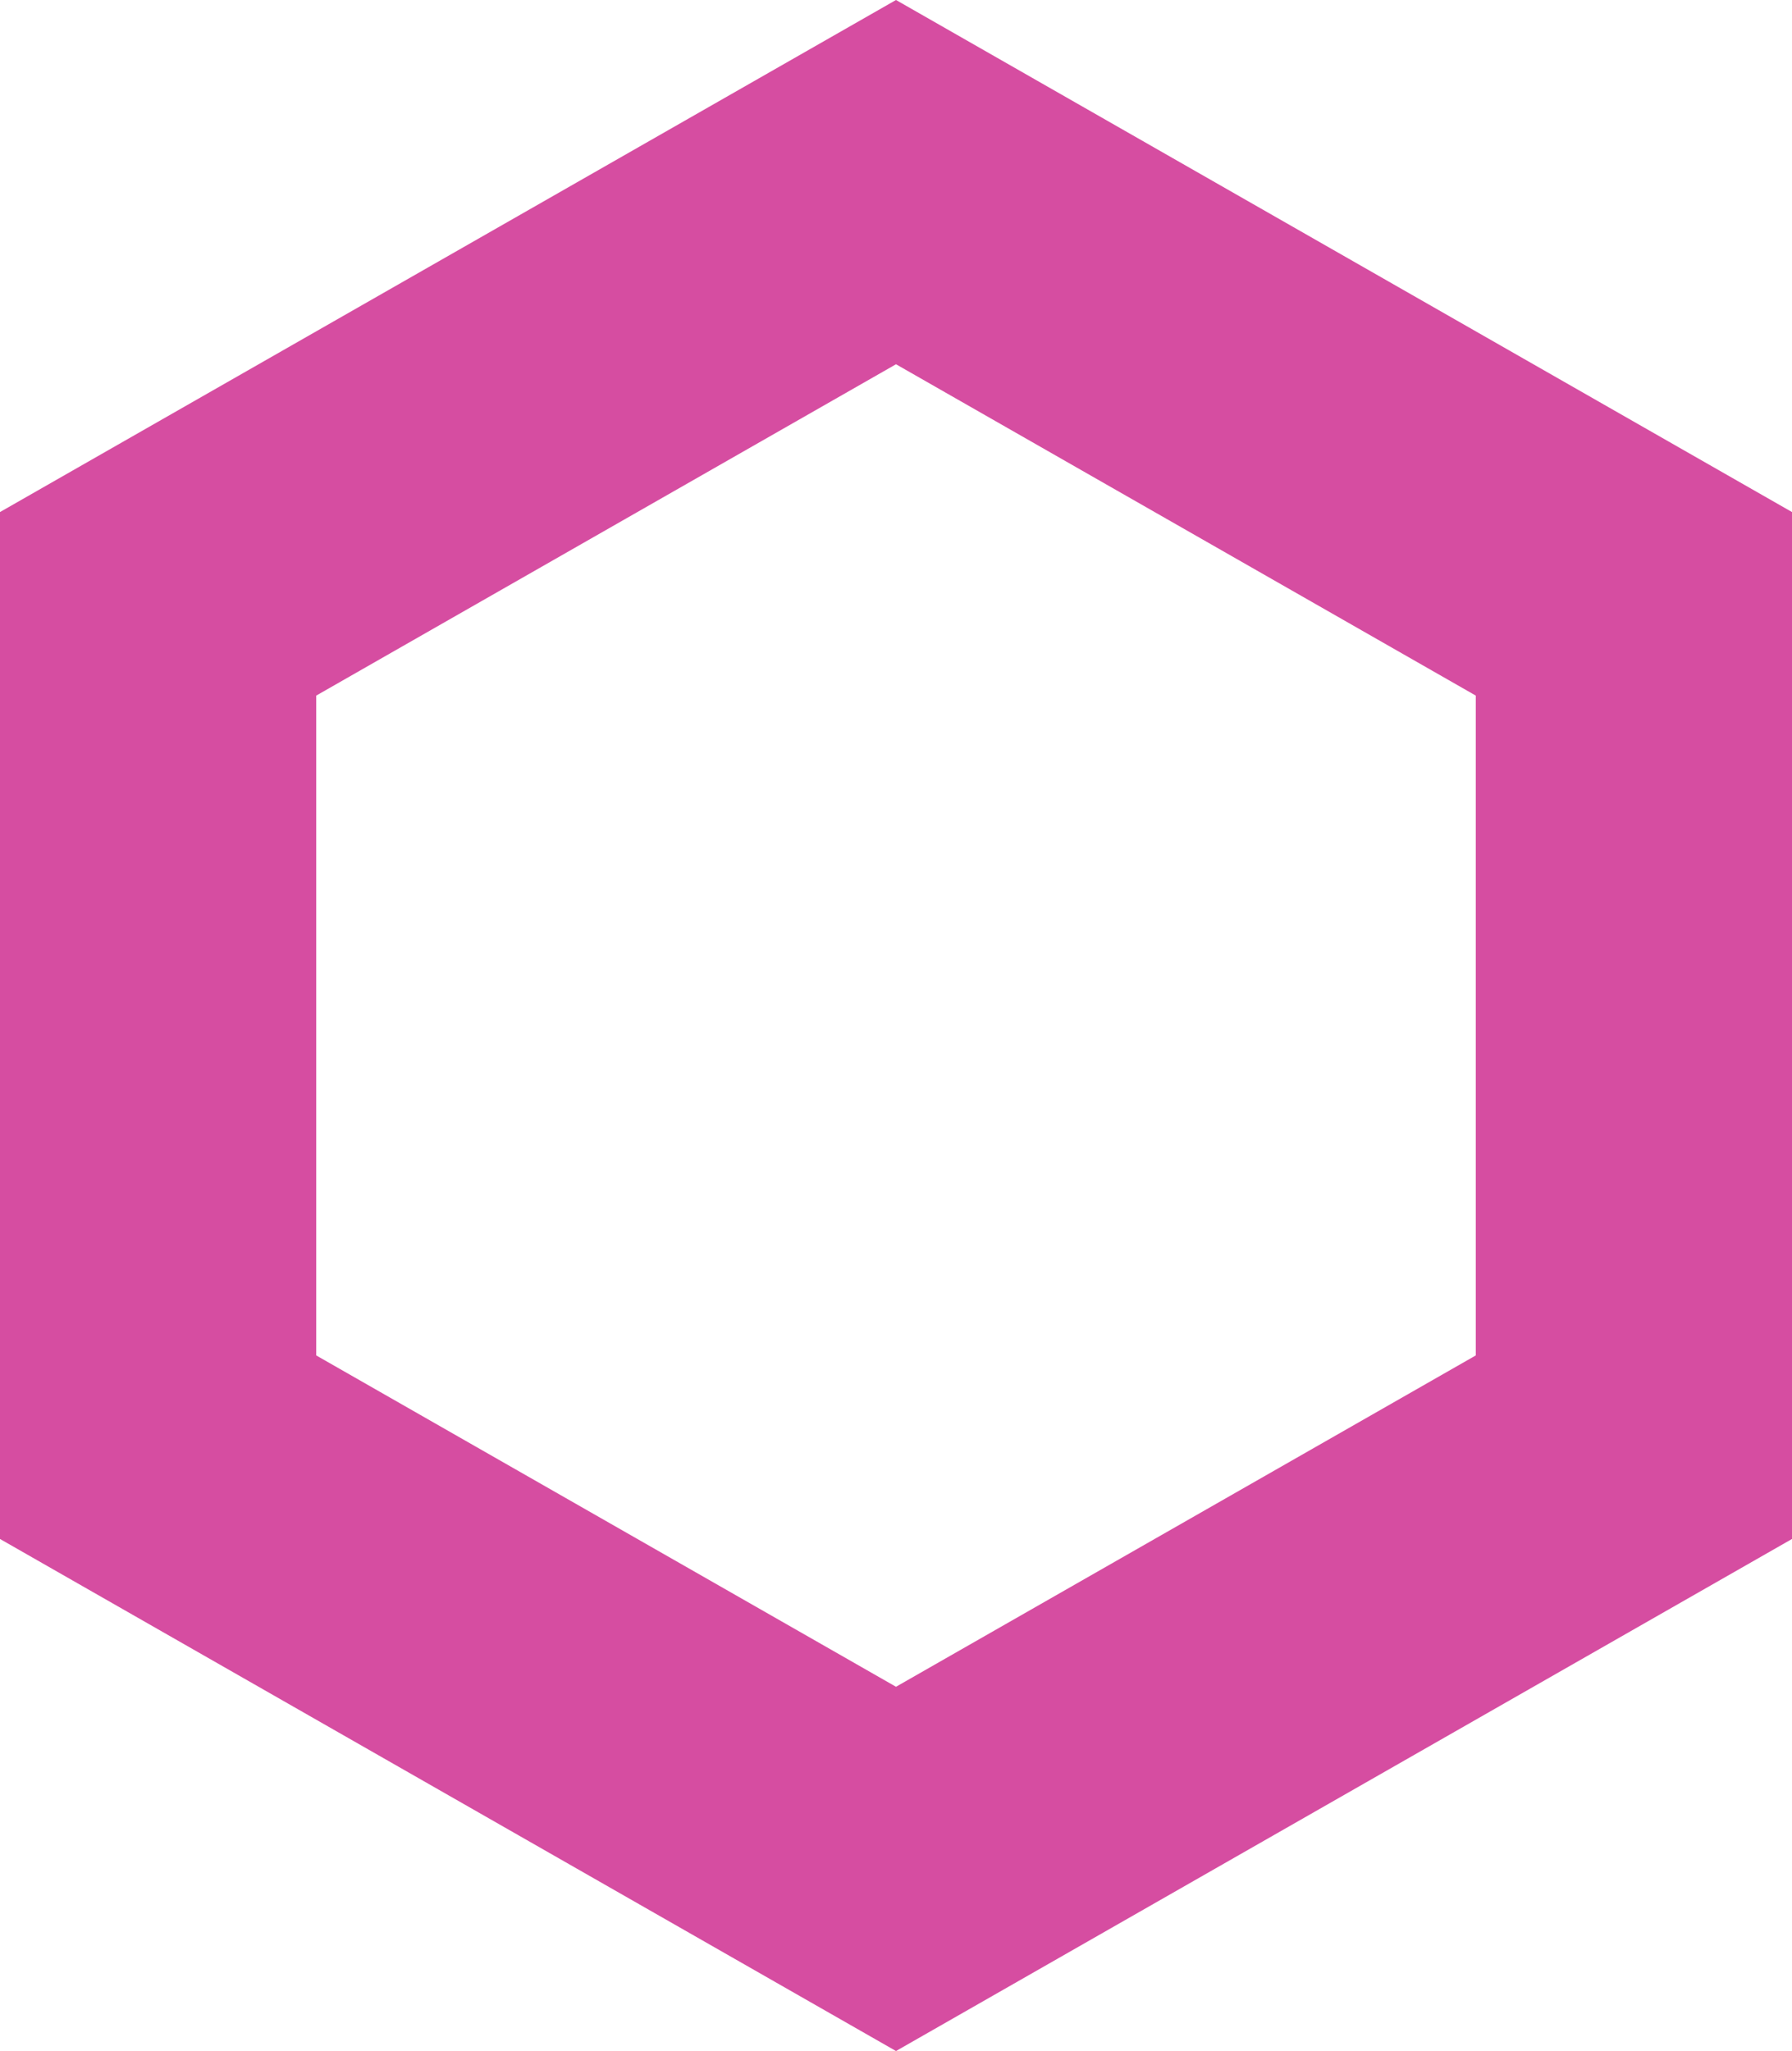 <svg xmlns="http://www.w3.org/2000/svg" width="34" height="38.91" viewBox="0 0 34 38.91"><path d="M221.713,337.524v16l14,8,14-8v-16l-14-8Z" transform="translate(-218.713 -326.069)" fill="none" stroke="#d64da1" stroke-miterlimit="10" stroke-width="6"/></svg>